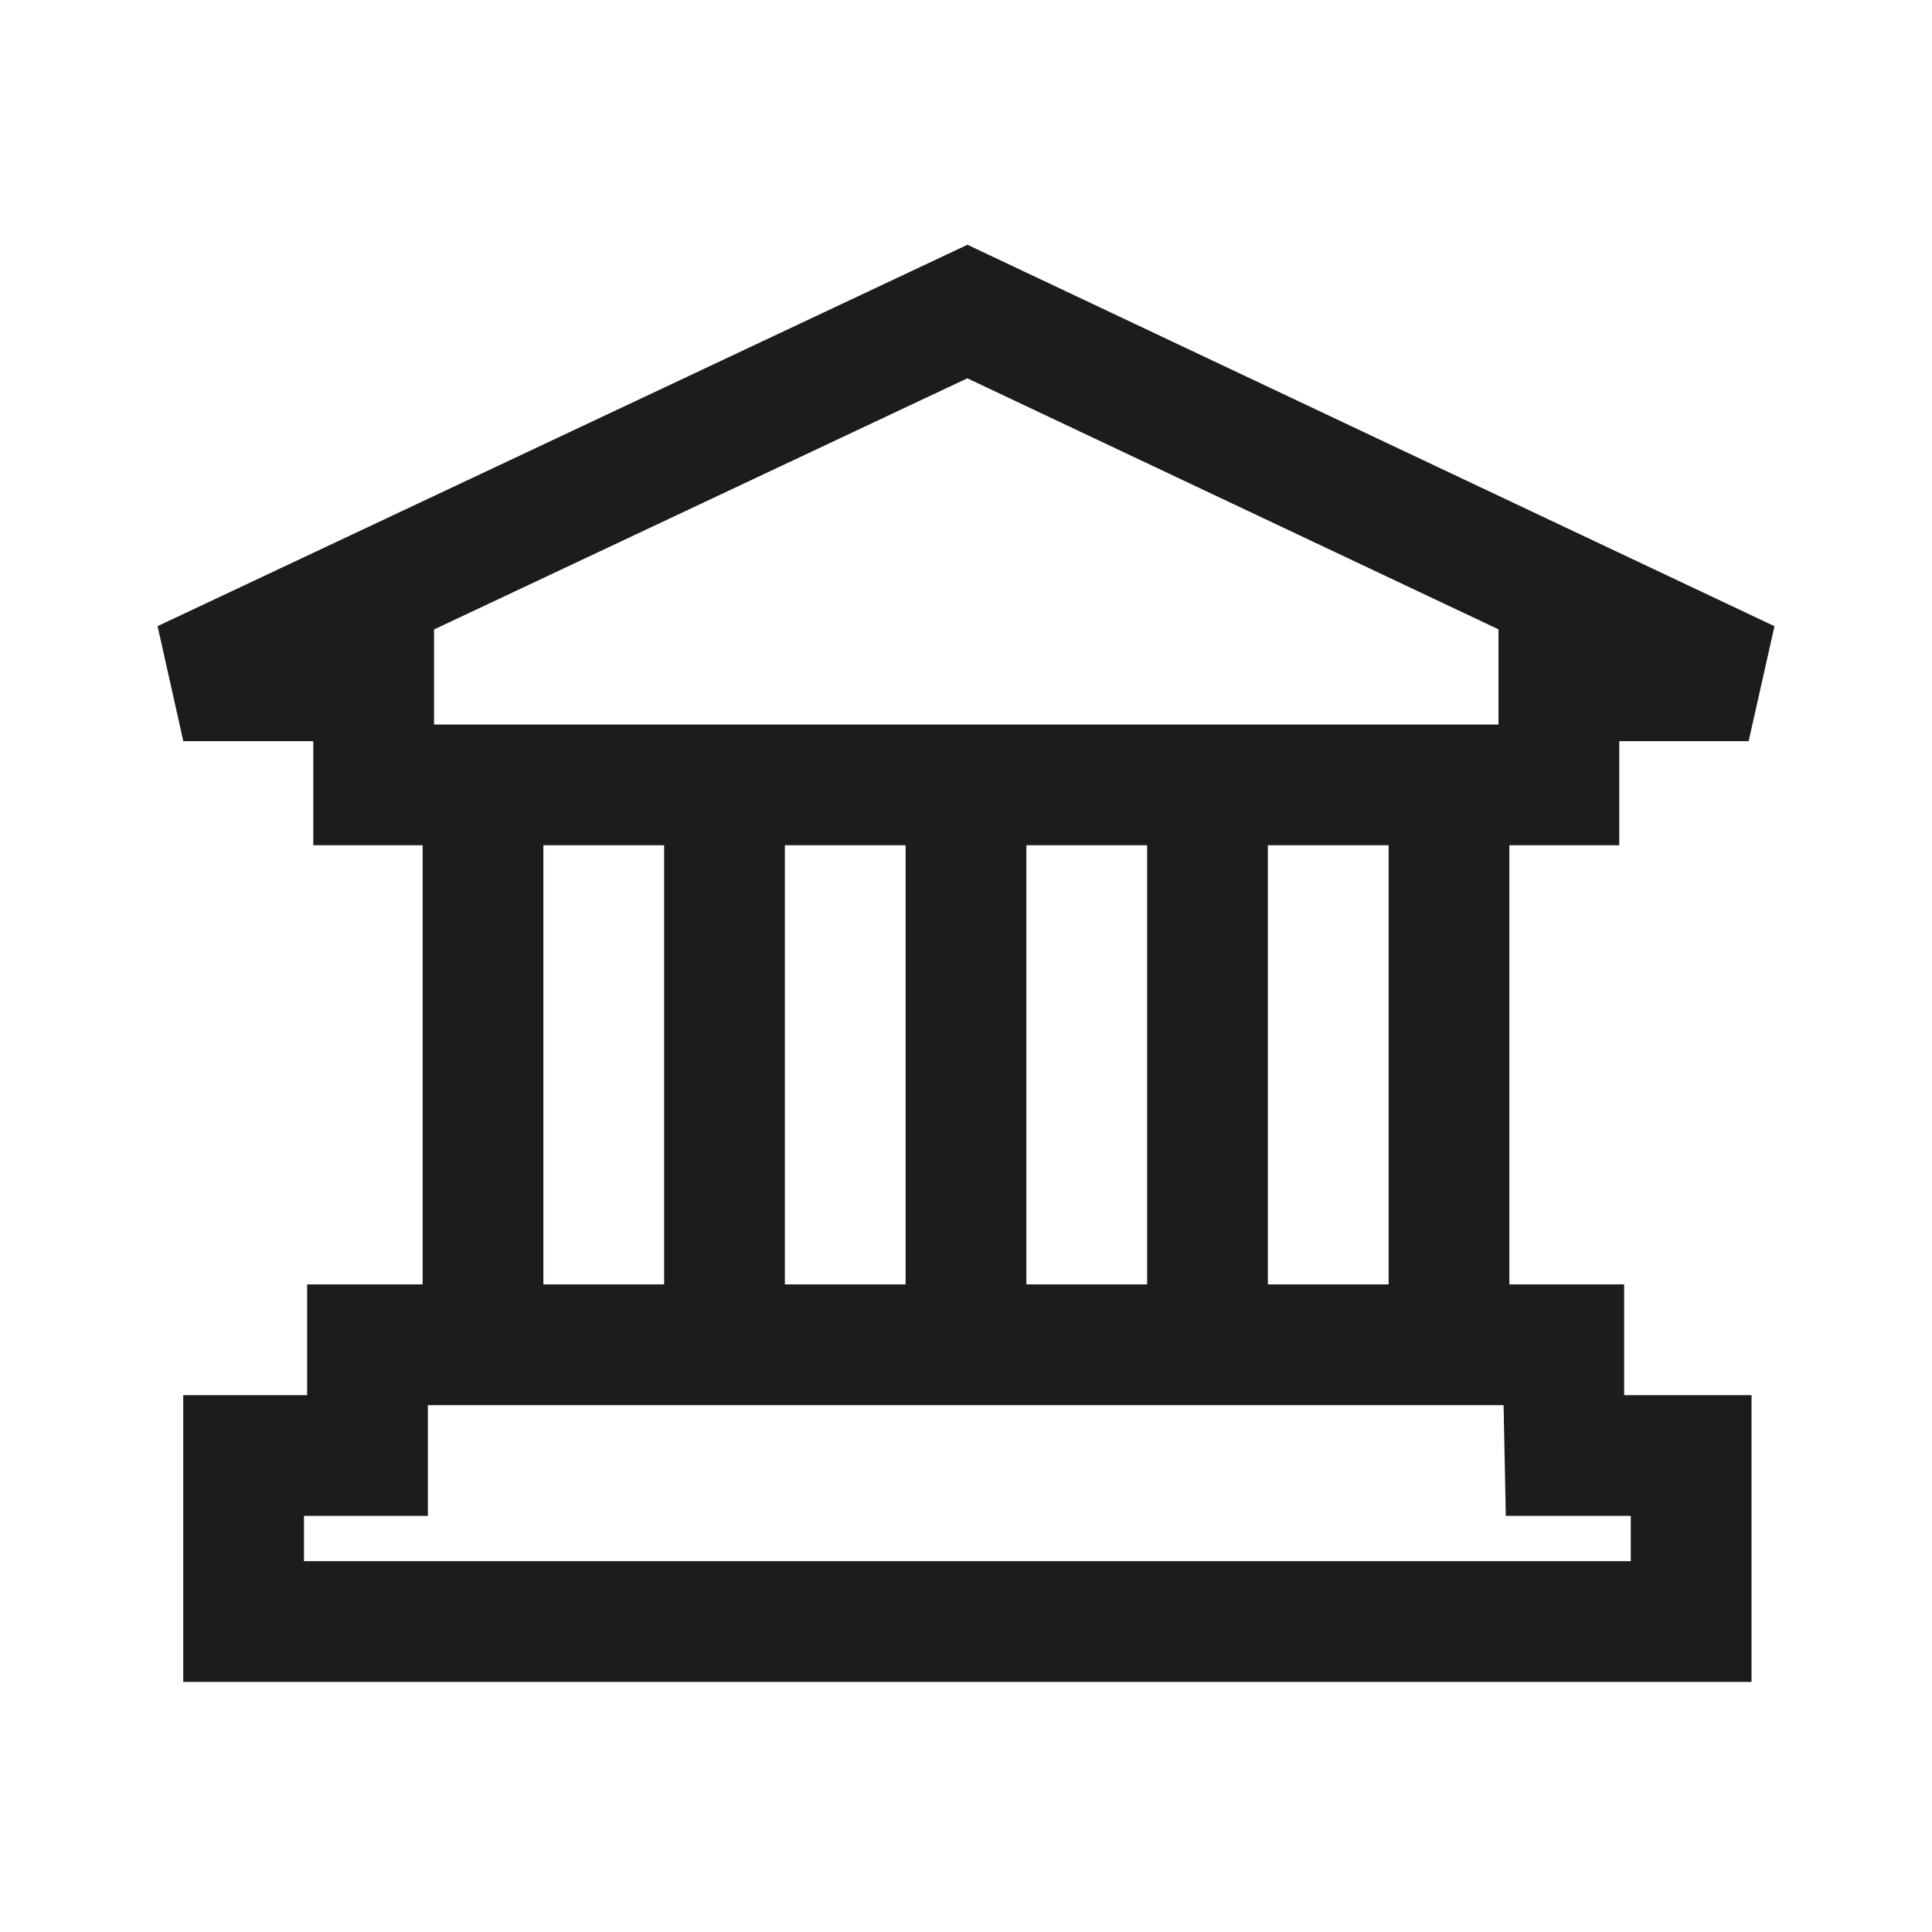<svg width="32" height="32" viewBox="0 0 32 32" fill="none" xmlns="http://www.w3.org/2000/svg">
<path fill-rule="evenodd" clip-rule="evenodd" d="M16.024 4.054L2.61 10.371L3.036 12.276H5.189V14H7V21.274H5.087V23.108H3.035V27.858H29.011V23.108H26.901V21.274H25V14H26.82V12.276H28.963L29.391 10.372L16.024 4.054ZM15 14H13V21.274H15V14ZM11 14H9V21.274H11V14ZM24.82 12H7.189V10.426L16.022 6.266L24.82 10.424V12ZM7.087 23.274V25.108H5.035V25.858H27.011V25.108H24.941L24.904 23.274H7.087ZM17 14V21.274H19V14H17ZM23 21.274V14H21V21.274H23Z" fill="#1C1C1C"/>
</svg>
